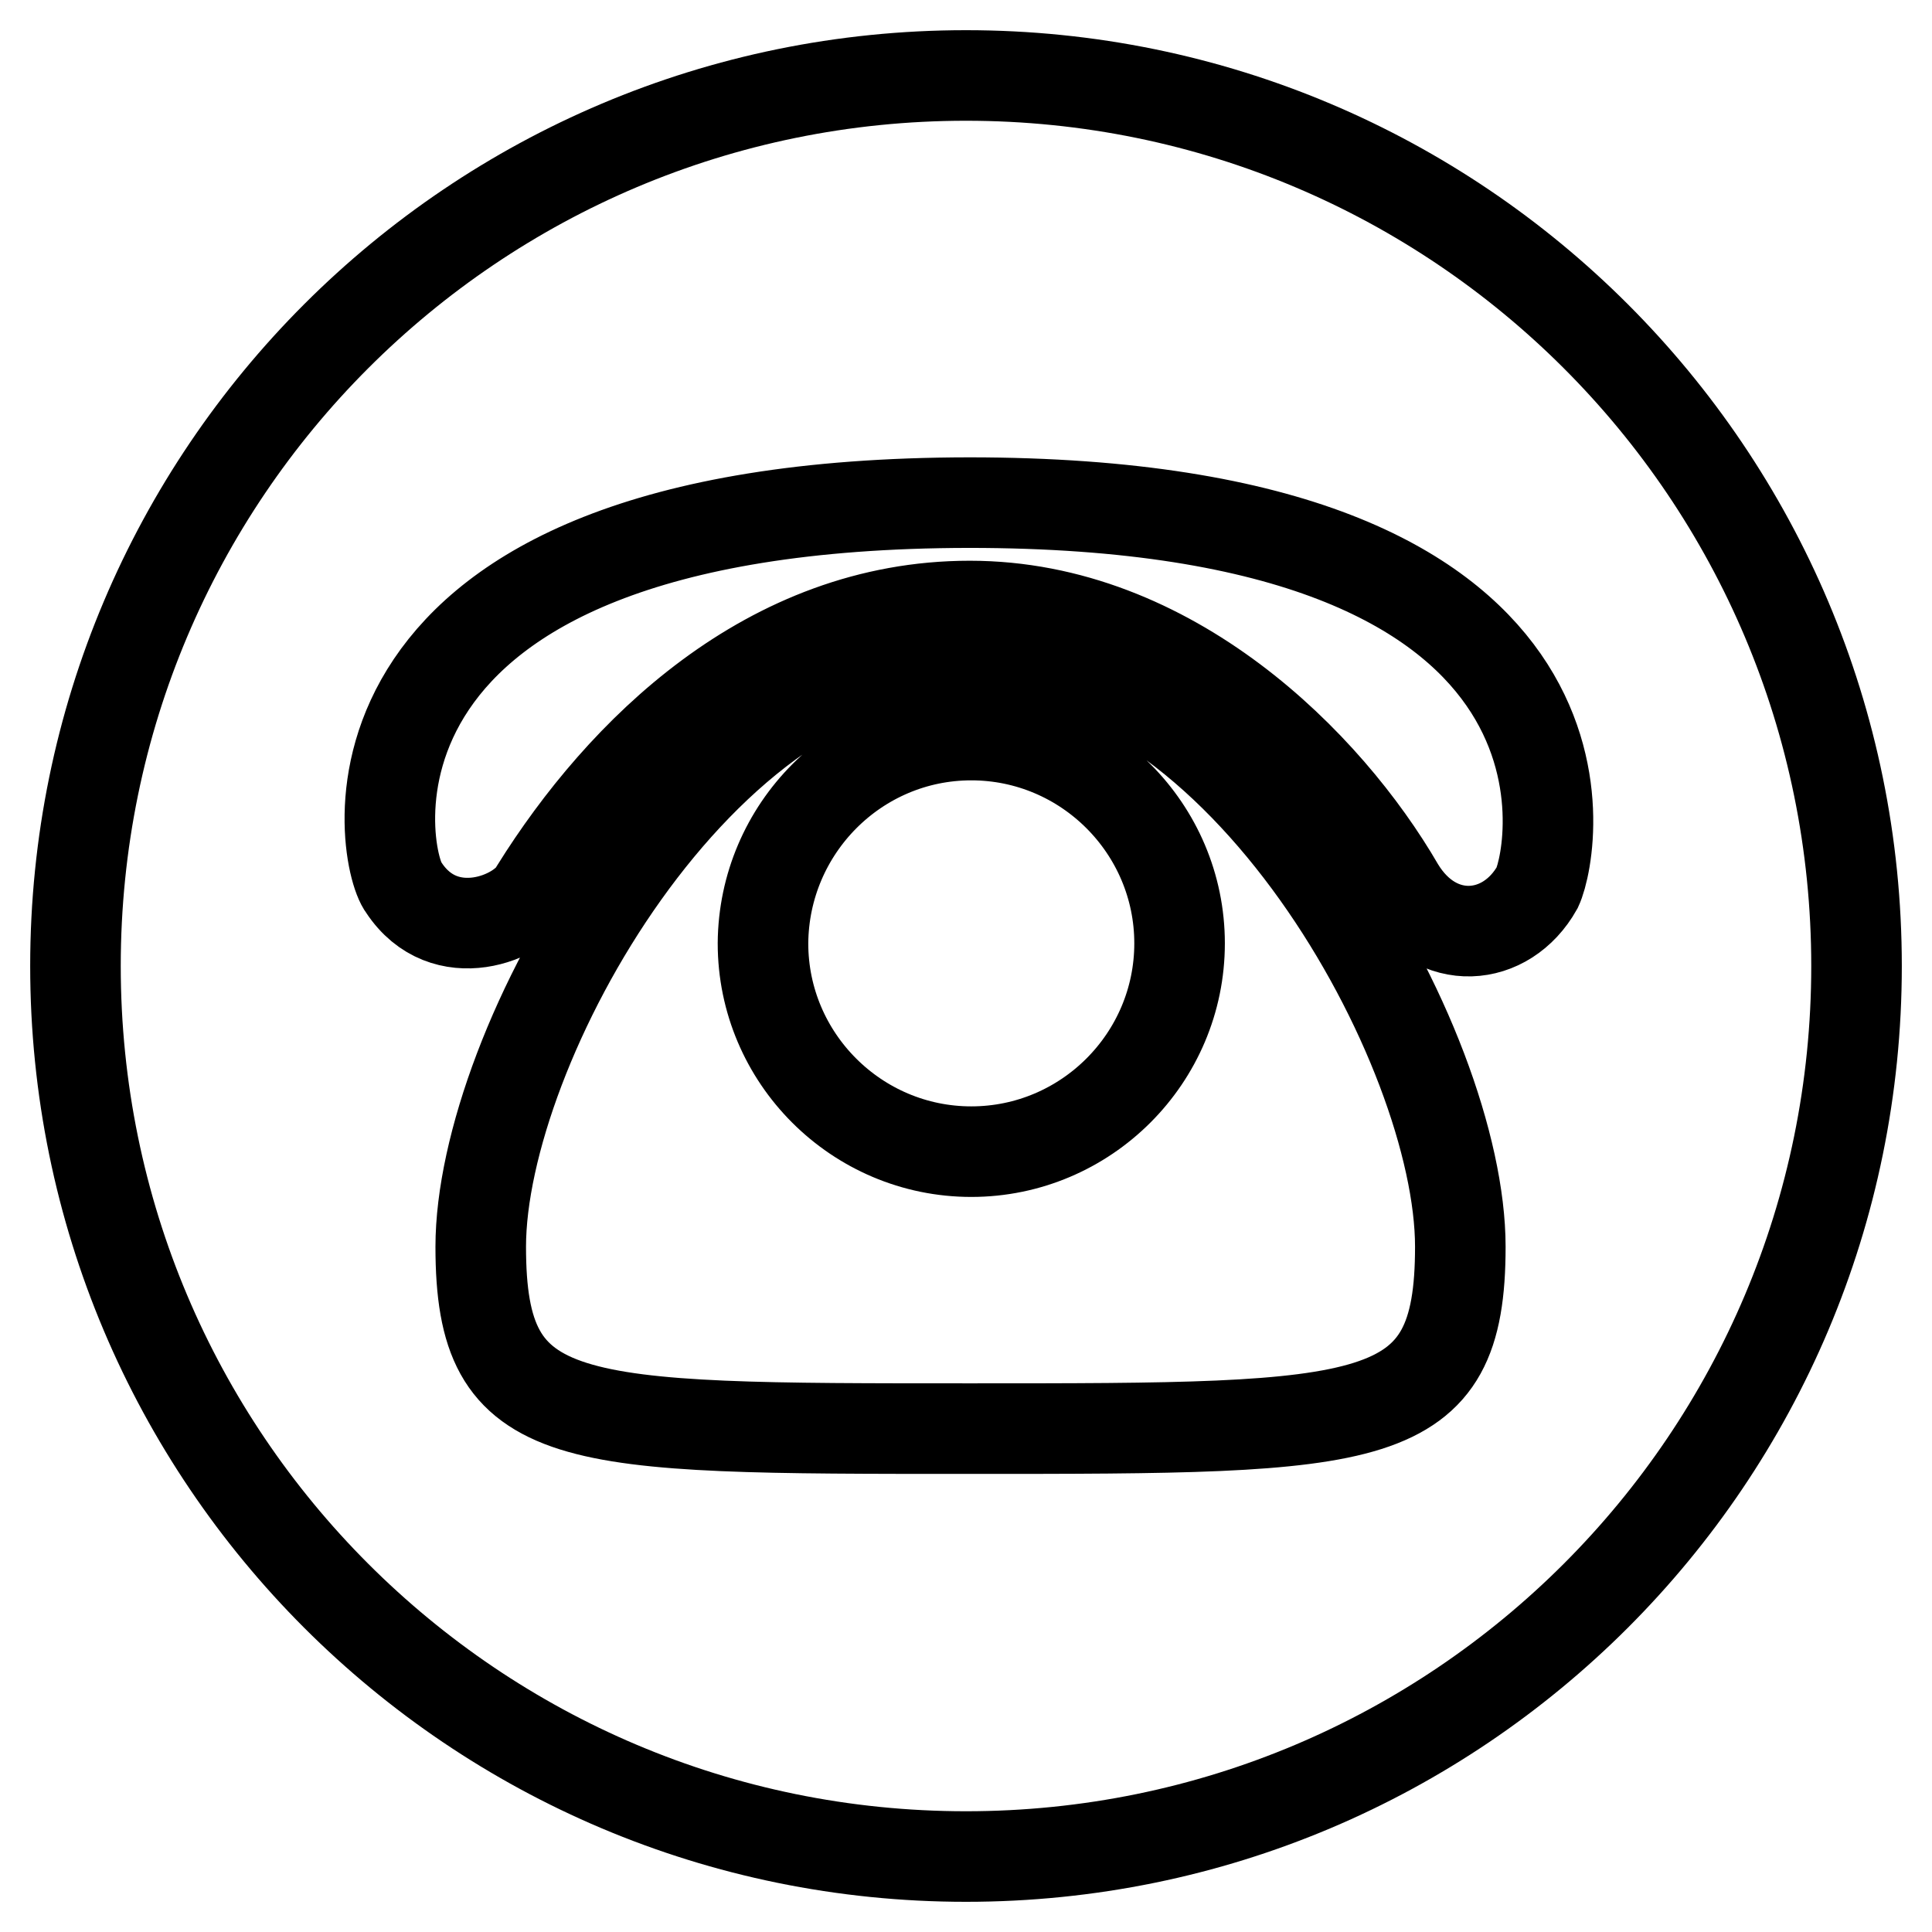<?xml version="1.0" encoding="utf-8"?>
<!-- Svg Vector Icons : http://www.onlinewebfonts.com/icon -->
<!DOCTYPE svg PUBLIC "-//W3C//DTD SVG 1.1//EN" "http://www.w3.org/Graphics/SVG/1.1/DTD/svg11.dtd">
<svg version="1.1" xmlns="http://www.w3.org/2000/svg" xmlns:xlink="http://www.w3.org/1999/xlink" x="0px" y="0px" viewBox="0 0 256 256" enable-background="new 0 0 256 256" xml:space="preserve">
<g><g><path stroke-width="12" fill-opacity="0" stroke="#000000"  d="M128,246c-65.2,0-118-52.8-118-118C10,62.8,62.8,10,128,10c65.2,0,118,52.8,118,118C246,193.2,193.2,246,128,246z M128.6,189.3c53.8,0,64.9,0,64.9-24.1c0-26.4-29.1-79.1-64.9-79.1c-35.8,0-64.9,52.7-64.9,79.1C63.7,189.4,74.8,189.3,128.6,189.3z M128.4,66.6c-87,0.1-78,47.1-74.9,51c5.4,8.2,15.6,4,17.5,0.2c11.3-18.1,30.8-37.5,57.5-37.5c26.6,0,47.4,20.9,56.9,37.3c4.9,8.1,14.2,7.3,18.3,0C206.2,112.2,214.4,66.6,128.4,66.6z M128.7,97.4c15.2,0,27.6,12.4,27.6,27.6c0,15.2-12.4,27.6-27.6,27.6c-15.2,0-27.6-12.4-27.6-27.6C101.2,109.8,113.5,97.4,128.7,97.4z"/></g></g>
</svg>